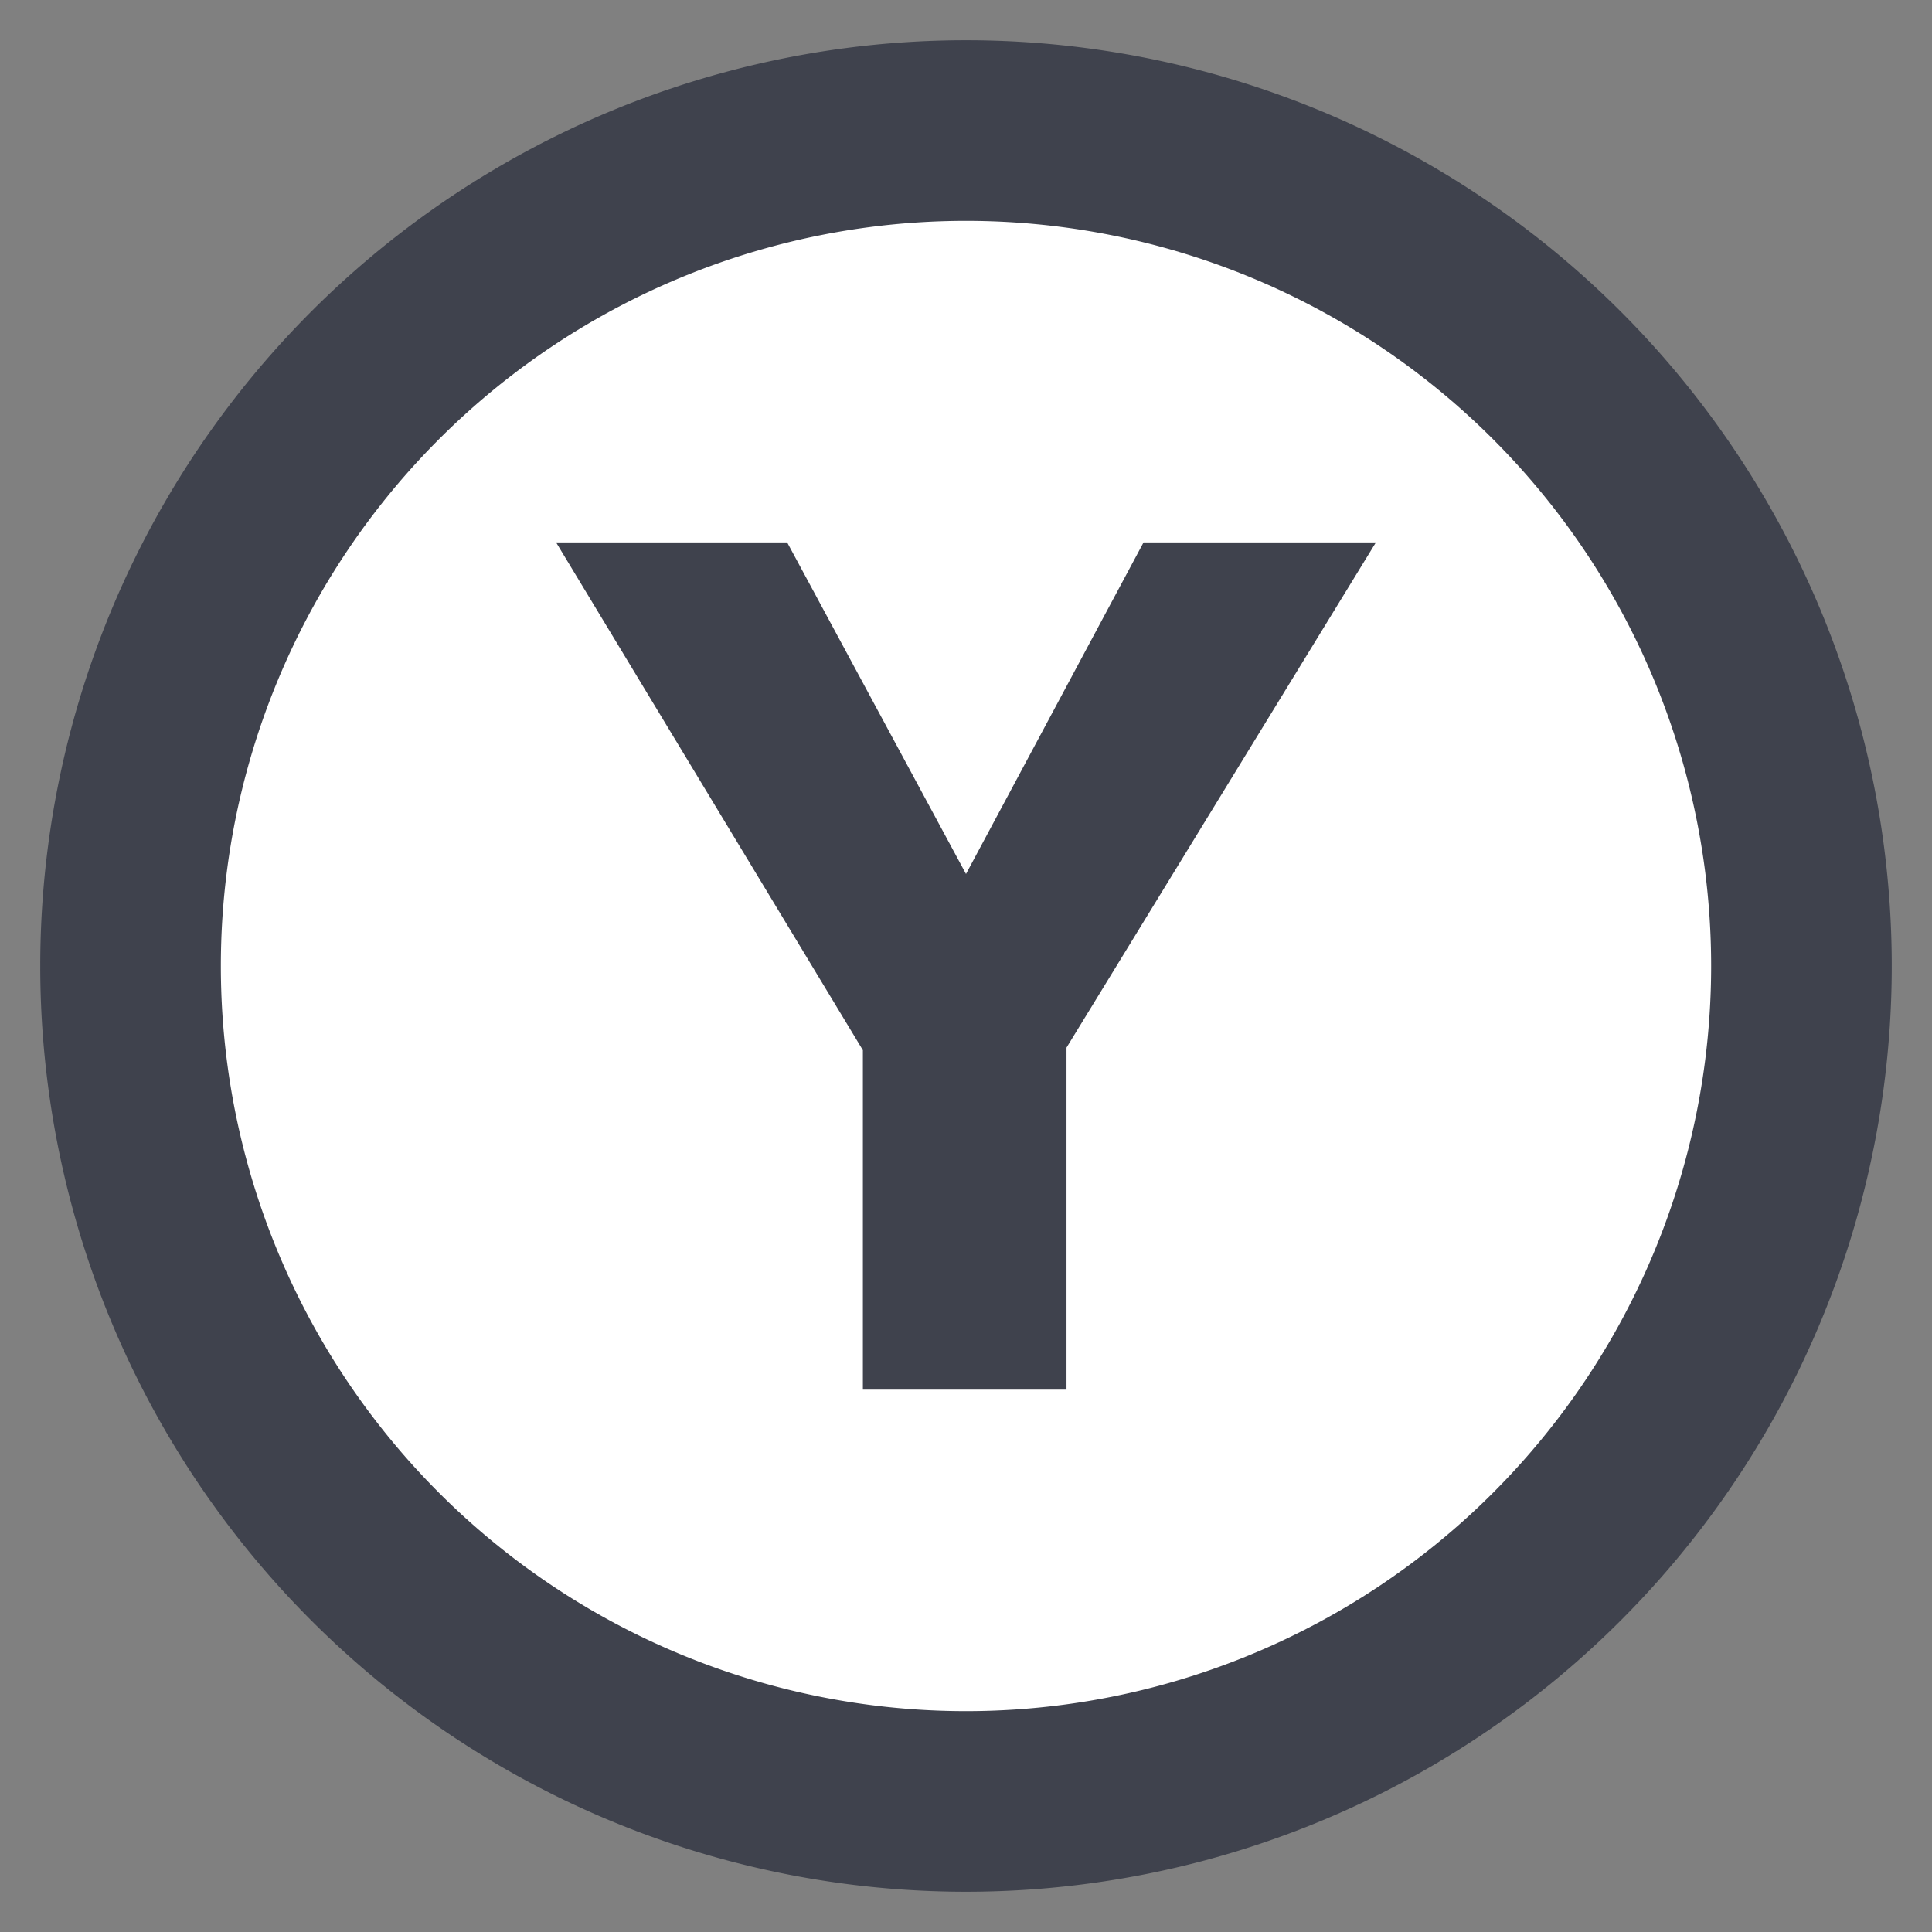 <svg width="48" height="48" version="1.1" viewBox="0 0 48 48" xml:space="preserve" xmlns="http://www.w3.org/2000/svg"><rect x="0" y="0" width="48" height="48" fill="#808080" stroke="none"/><path d="m47 24a23 23 0 0 1-23 23 23 23 0 0 1-23-23 23 23 0 0 1 23-23 23 23 0 0 1 23 23z" fill="#3f424d"/><path d="M 42.513,24 A 18.513,18.513 0 0 1 24,42.513 18.513,18.513 0 0 1 5.487,24 18.513,18.513 0 0 1 24,5.487 18.513,18.513 0 0 1 42.513,24 Z" fill="#fff"/><path d="m21.438 26.092-7.622-12.616h5.741l4.443 8.238 4.411-8.238h5.773l-7.687 12.552v8.497h-5.059z" fill="#3f424d" stroke-width="1.081" aria-label="Y"/></svg>
